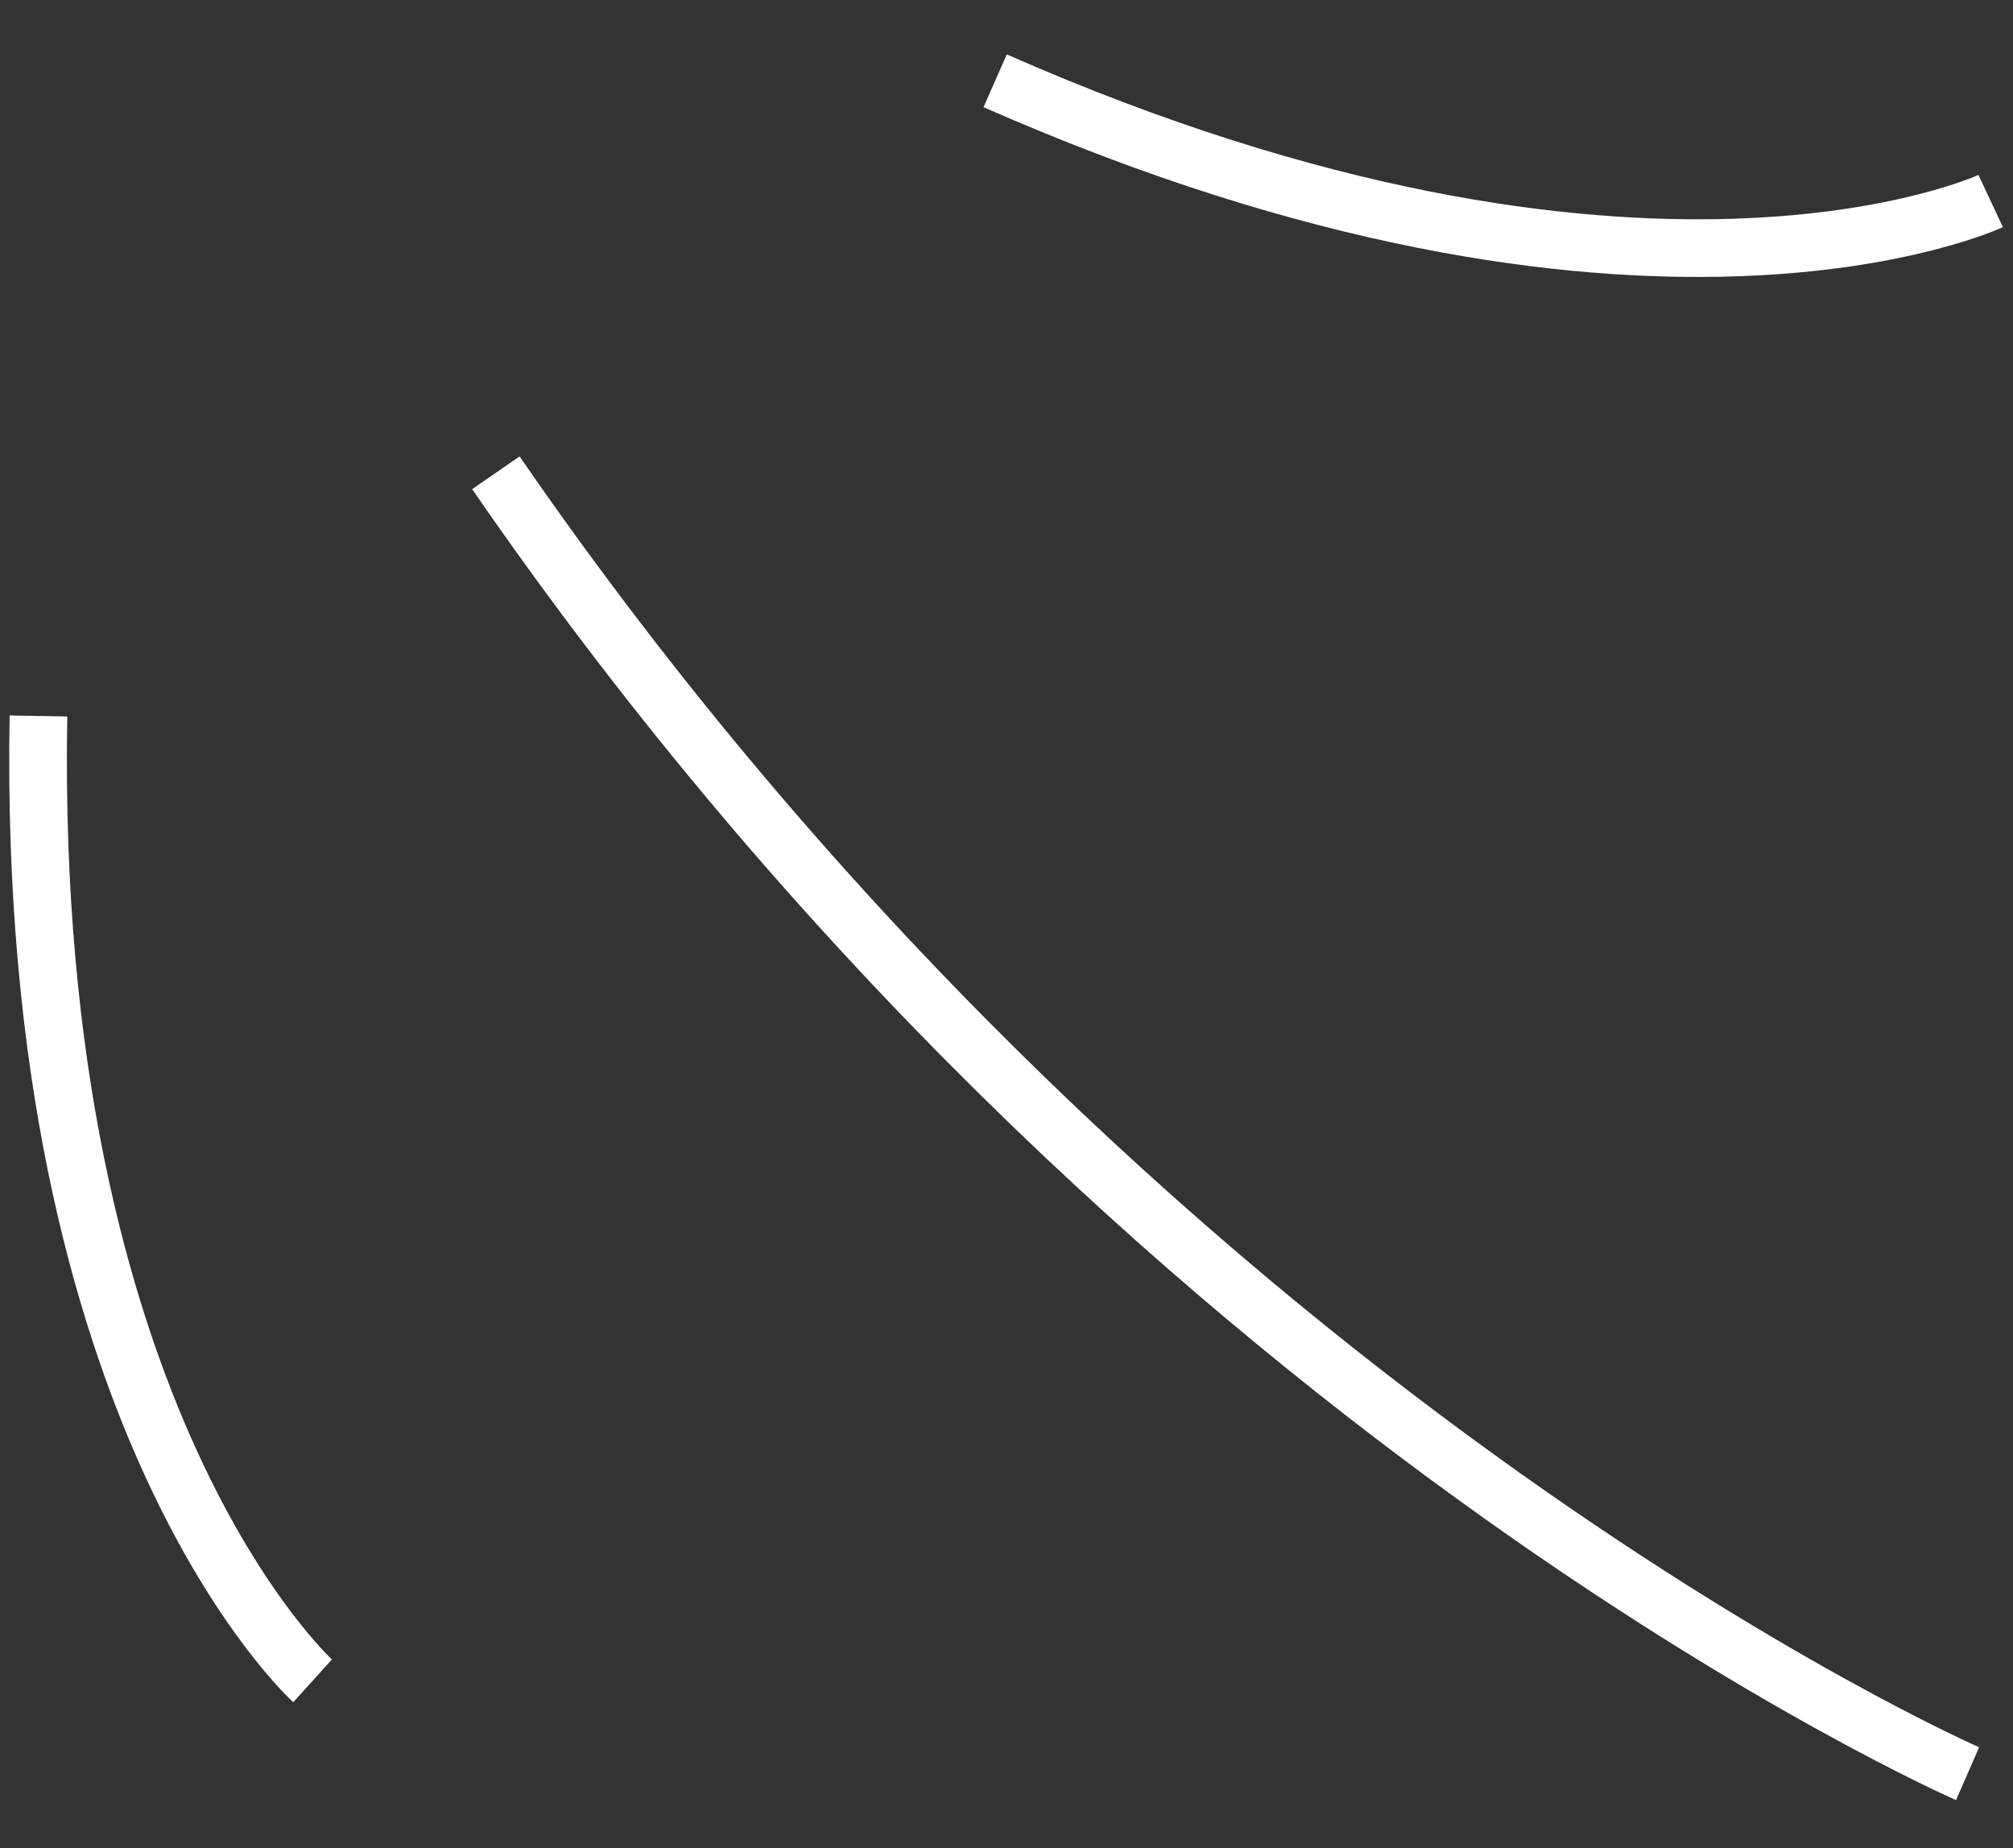 <svg width="61" height="56" viewBox="0 0 61 56" fill="none" xmlns="http://www.w3.org/2000/svg">
<rect x="0" y="0" width="61" height="56" fill="#333333" stroke="none"/>
<path d="M9.473 50.932C9.473 50.932 0.786 43.082 1.165 21.695" stroke="white" stroke-width="1.747" stroke-miterlimit="10"/>
<path d="M60.323 6.091C60.323 6.091 49.722 11.064 30.156 2.448" stroke="white" stroke-width="1.747" stroke-miterlimit="10"/>
<path d="M59.624 53.746C59.624 53.746 34.684 42.855 15.026 14.326" stroke="white" stroke-width="1.747" stroke-miterlimit="10"/>
</svg>
